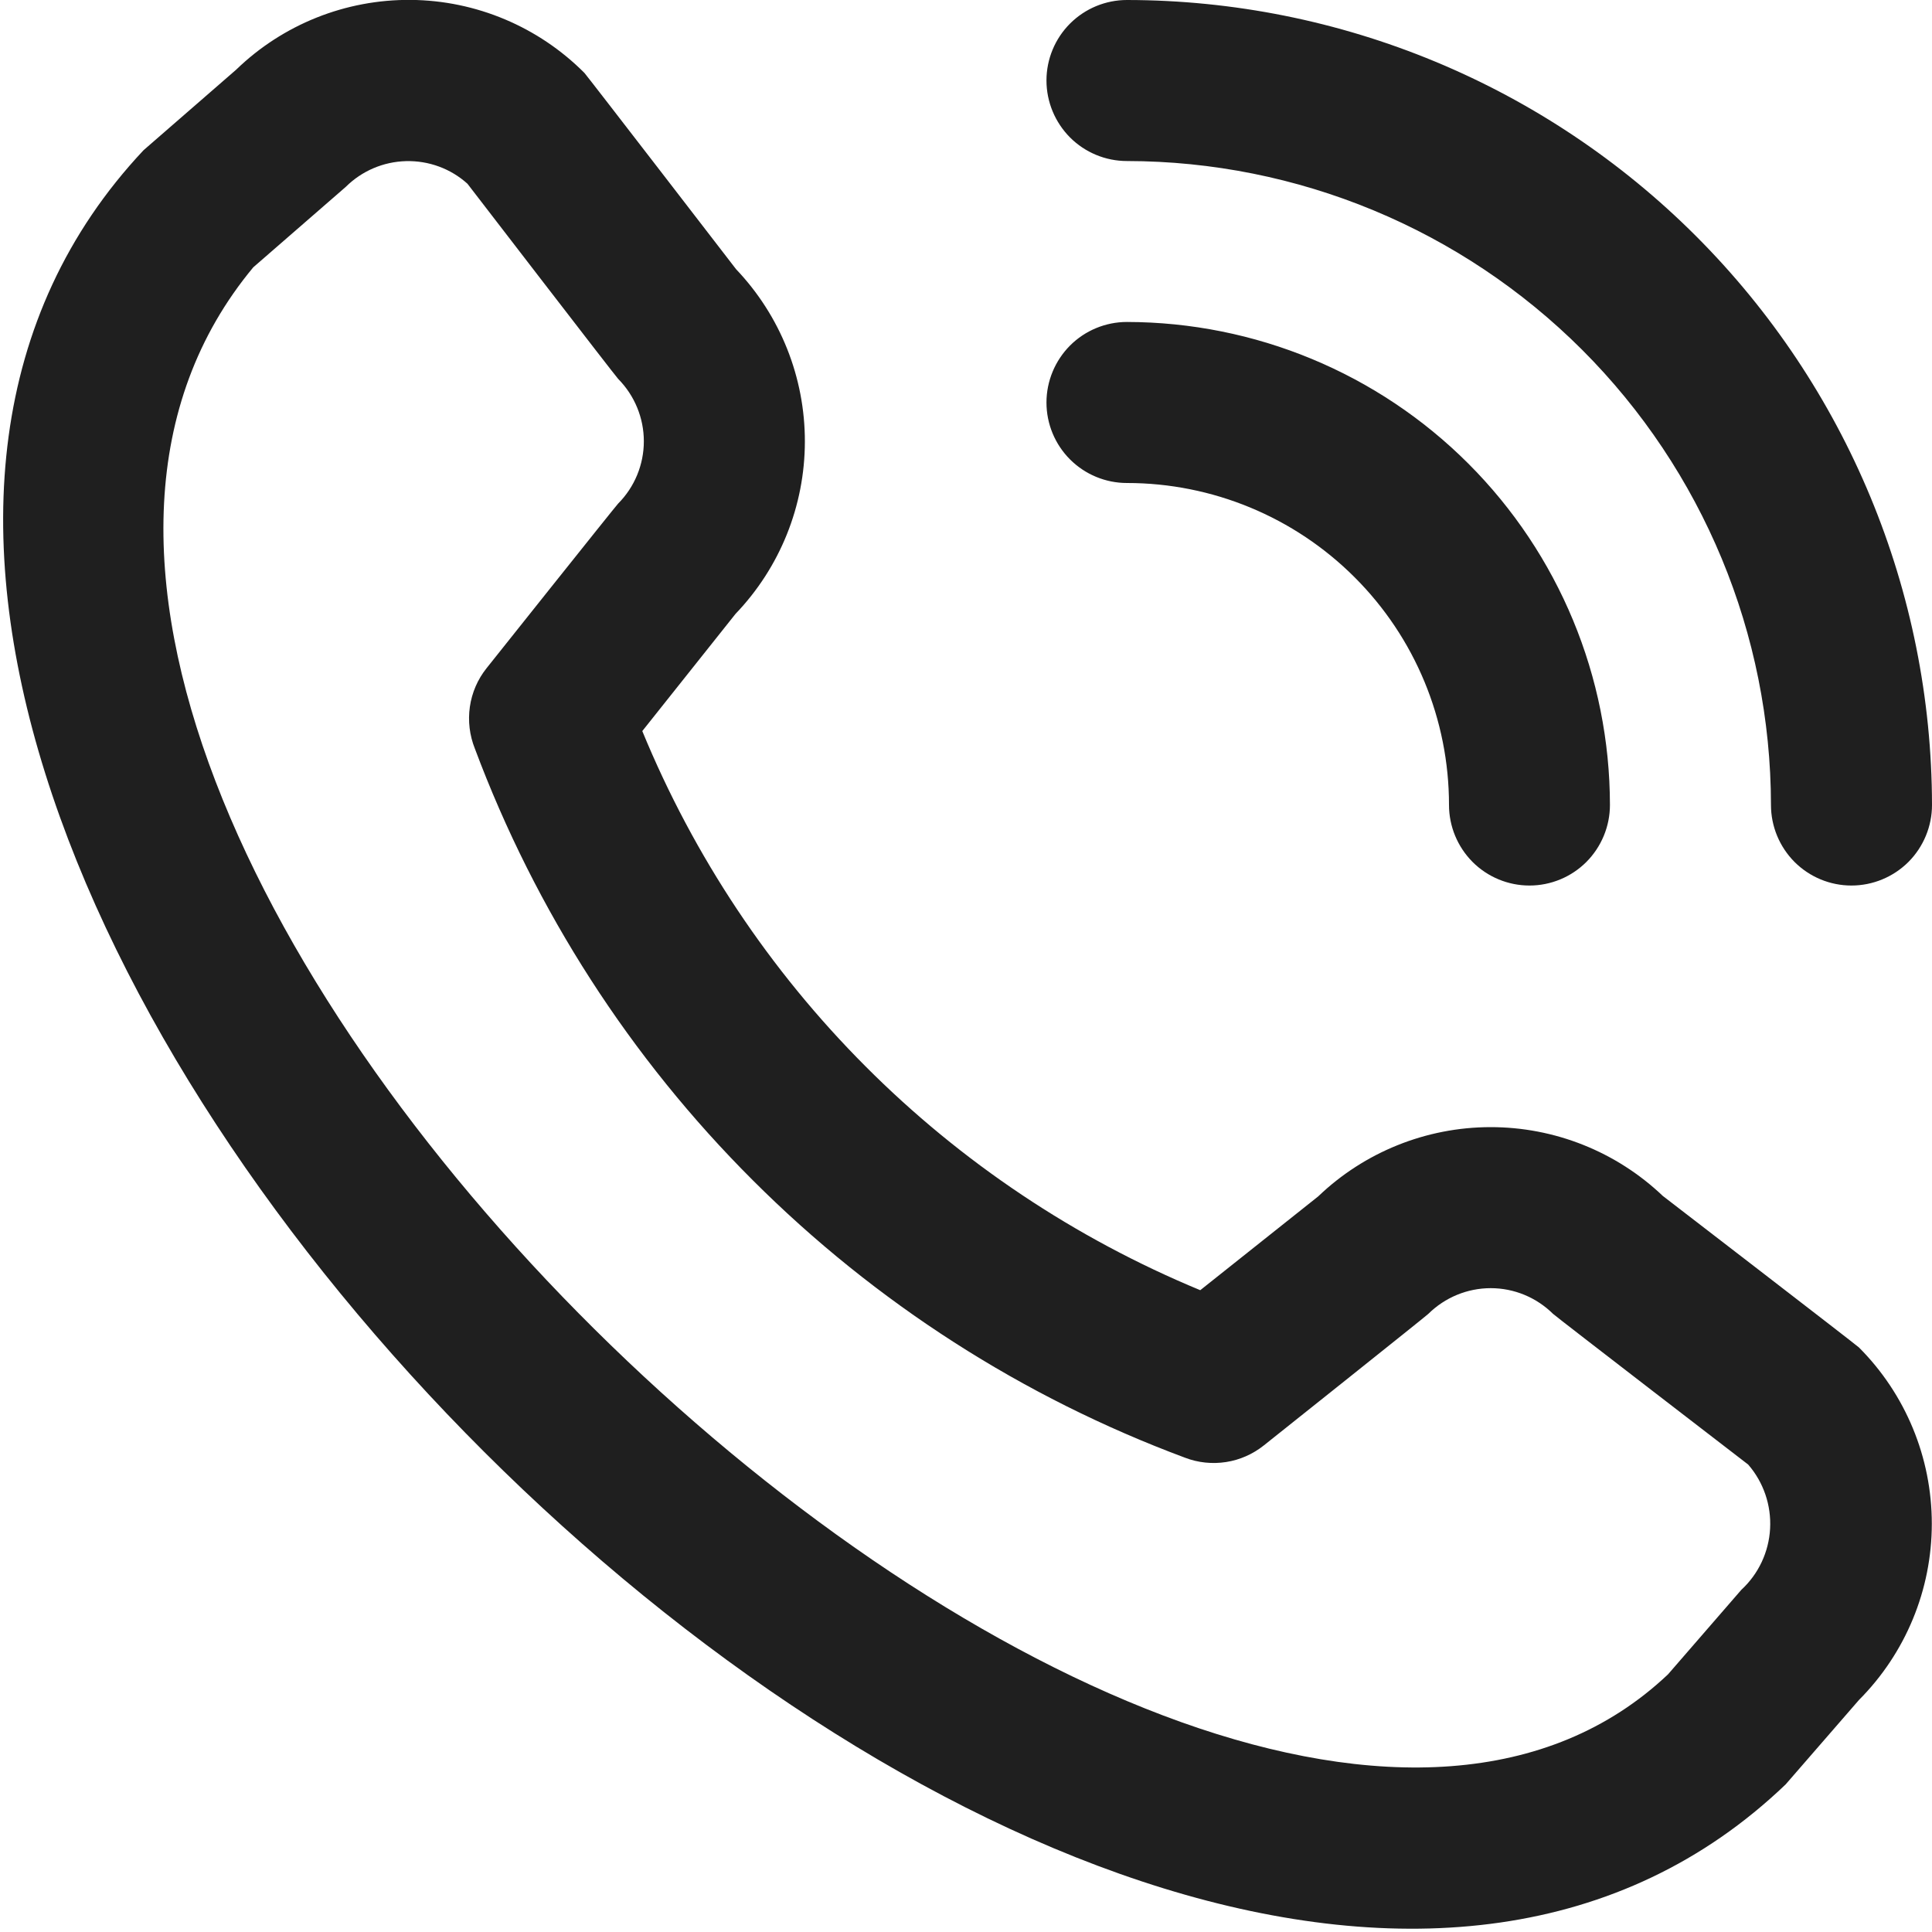 <svg width="20" height="20" viewBox="0 0 20 20" fill="none" xmlns="http://www.w3.org/2000/svg">
<g clip-path="url(#clip0_176_311)">
<path d="M10.833 0.833C10.833 0.612 10.921 0.4 11.077 0.244C11.233 0.088 11.445 -1.1967e-05 11.666 -1.1967e-05C13.876 0.002 15.994 0.881 17.556 2.443C19.119 4.006 19.997 6.124 20 8.333C20 8.554 19.912 8.766 19.756 8.923C19.599 9.079 19.387 9.167 19.166 9.167C18.945 9.167 18.733 9.079 18.577 8.923C18.421 8.766 18.333 8.554 18.333 8.333C18.331 6.566 17.628 4.871 16.378 3.621C15.128 2.372 13.434 1.669 11.666 1.667C11.445 1.667 11.233 1.579 11.077 1.423C10.921 1.266 10.833 1.054 10.833 0.833ZM11.666 5C12.55 5 13.398 5.351 14.023 5.976C14.649 6.601 15 7.449 15 8.333C15 8.554 15.088 8.766 15.244 8.923C15.4 9.079 15.612 9.167 15.833 9.167C16.054 9.167 16.266 9.079 16.422 8.923C16.578 8.766 16.666 8.554 16.666 8.333C16.665 7.008 16.138 5.737 15.2 4.799C14.263 3.862 12.992 3.335 11.666 3.333C11.445 3.333 11.233 3.421 11.077 3.577C10.921 3.734 10.833 3.946 10.833 4.167C10.833 4.388 10.921 4.6 11.077 4.756C11.233 4.912 11.445 5 11.666 5ZM19.244 13.949C19.727 14.433 19.998 15.089 19.998 15.773C19.998 16.457 19.727 17.113 19.244 17.598L18.485 18.472C11.661 25.006 -4.948 8.402 1.486 1.555L2.444 0.722C2.929 0.252 3.579 -0.007 4.254 -0.001C4.928 0.005 5.574 0.277 6.05 0.755C6.075 0.781 7.62 2.787 7.62 2.787C8.078 3.268 8.333 3.907 8.332 4.572C8.331 5.237 8.074 5.875 7.614 6.355L6.649 7.568C7.183 8.866 7.968 10.045 8.959 11.038C9.95 12.032 11.128 12.819 12.425 13.356L13.646 12.385C14.125 11.926 14.764 11.669 15.428 11.668C16.093 11.667 16.732 11.922 17.213 12.38C17.213 12.38 19.218 13.923 19.244 13.949ZM18.097 15.161C18.097 15.161 16.103 13.627 16.077 13.601C15.905 13.431 15.674 13.335 15.432 13.335C15.19 13.335 14.958 13.431 14.786 13.601C14.764 13.624 13.083 14.963 13.083 14.963C12.97 15.053 12.835 15.113 12.692 15.135C12.549 15.157 12.402 15.142 12.267 15.09C10.588 14.465 9.062 13.486 7.794 12.219C6.525 10.953 5.544 9.429 4.916 7.75C4.861 7.613 4.843 7.463 4.864 7.317C4.885 7.17 4.945 7.032 5.037 6.917C5.037 6.917 6.376 5.235 6.399 5.213C6.569 5.042 6.665 4.81 6.665 4.568C6.665 4.326 6.569 4.094 6.399 3.922C6.373 3.897 4.839 1.902 4.839 1.902C4.665 1.745 4.437 1.662 4.203 1.668C3.969 1.674 3.746 1.769 3.58 1.934L2.622 2.767C-2.079 8.421 12.313 22.015 17.267 17.333L18.026 16.458C18.204 16.294 18.311 16.066 18.324 15.824C18.337 15.582 18.256 15.344 18.097 15.161Z" fill="#1F1F1F"/>
</g>
<defs>
<clipPath id="clip0_176_311">
<rect width="20" height="20" fill="white"/>
</clipPath>
</defs>
</svg>
